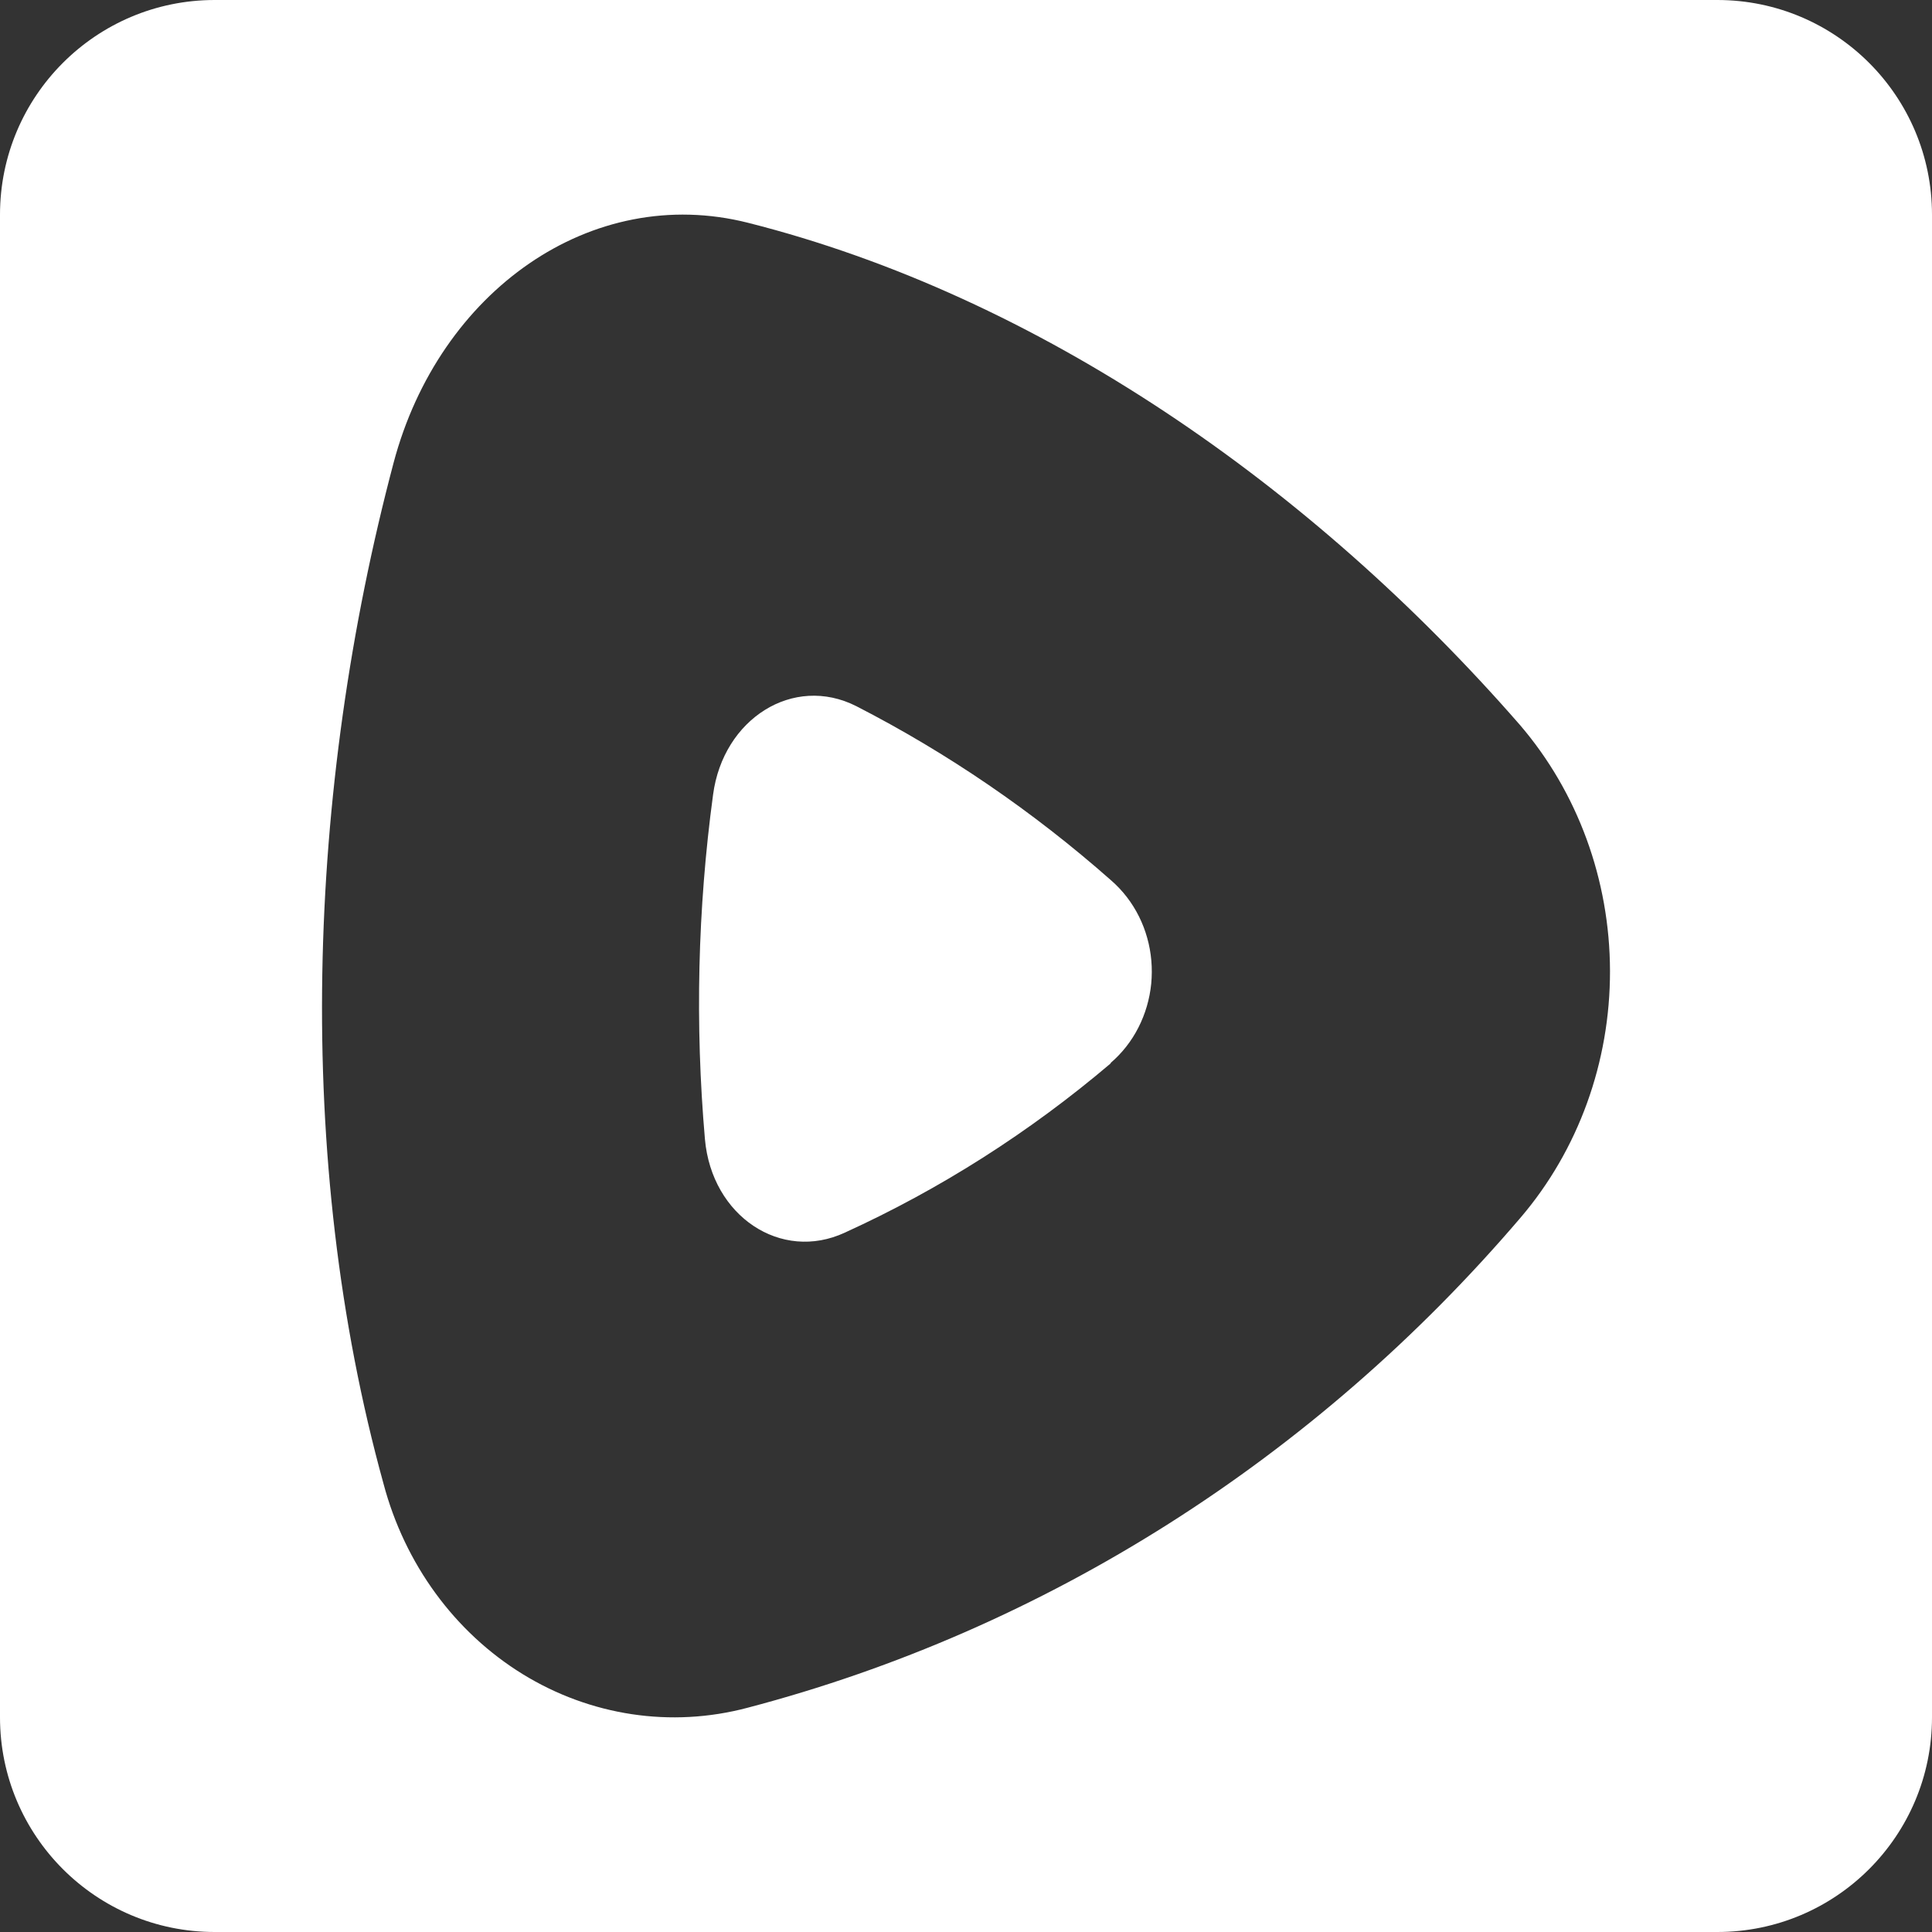 <svg width="24" height="24" viewBox="0 0 24 24" fill="none" xmlns="http://www.w3.org/2000/svg">
<rect x="0" y="0" width="24" height="24" fill="#333333" stroke="none"/>
<path d="M8.858 9.872C8.983 8.928 9.855 8.376 10.637 8.772C11.769 9.353 12.831 10.079 13.798 10.932C13.872 10.996 13.94 11.068 14 11.146C14.114 11.295 14.2 11.467 14.251 11.651C14.303 11.835 14.319 12.028 14.301 12.219C14.282 12.41 14.228 12.595 14.142 12.764C14.056 12.933 13.939 13.082 13.798 13.203L13.797 13.21C12.79 14.065 11.68 14.772 10.495 15.312C9.703 15.68 8.842 15.109 8.757 14.152C8.633 12.726 8.666 11.29 8.858 9.872Z" fill="white"/>
<path fill-rule="evenodd" clip-rule="evenodd" d="M21.333 0C22.806 0 24 1.194 24 2.667V21.333C24 22.806 22.806 24 21.333 24H2.667C1.194 24 1.07378e-08 22.806 0 21.333V2.667C0 1.194 1.194 1.07376e-08 2.667 0H21.333ZM9.294 2.768C7.347 2.275 5.455 3.616 4.889 5.75C3.812 9.814 3.647 14.387 4.764 18.431C5.028 19.428 5.648 20.276 6.492 20.796C7.336 21.315 8.337 21.466 9.284 21.215C12.985 20.244 16.33 18.124 18.889 15.126C19.606 14.287 20.002 13.195 20 12.062C19.998 10.93 19.598 9.839 18.879 9.003C16.29 6.034 12.904 3.681 9.294 2.768Z" fill="white"/>
</svg>
